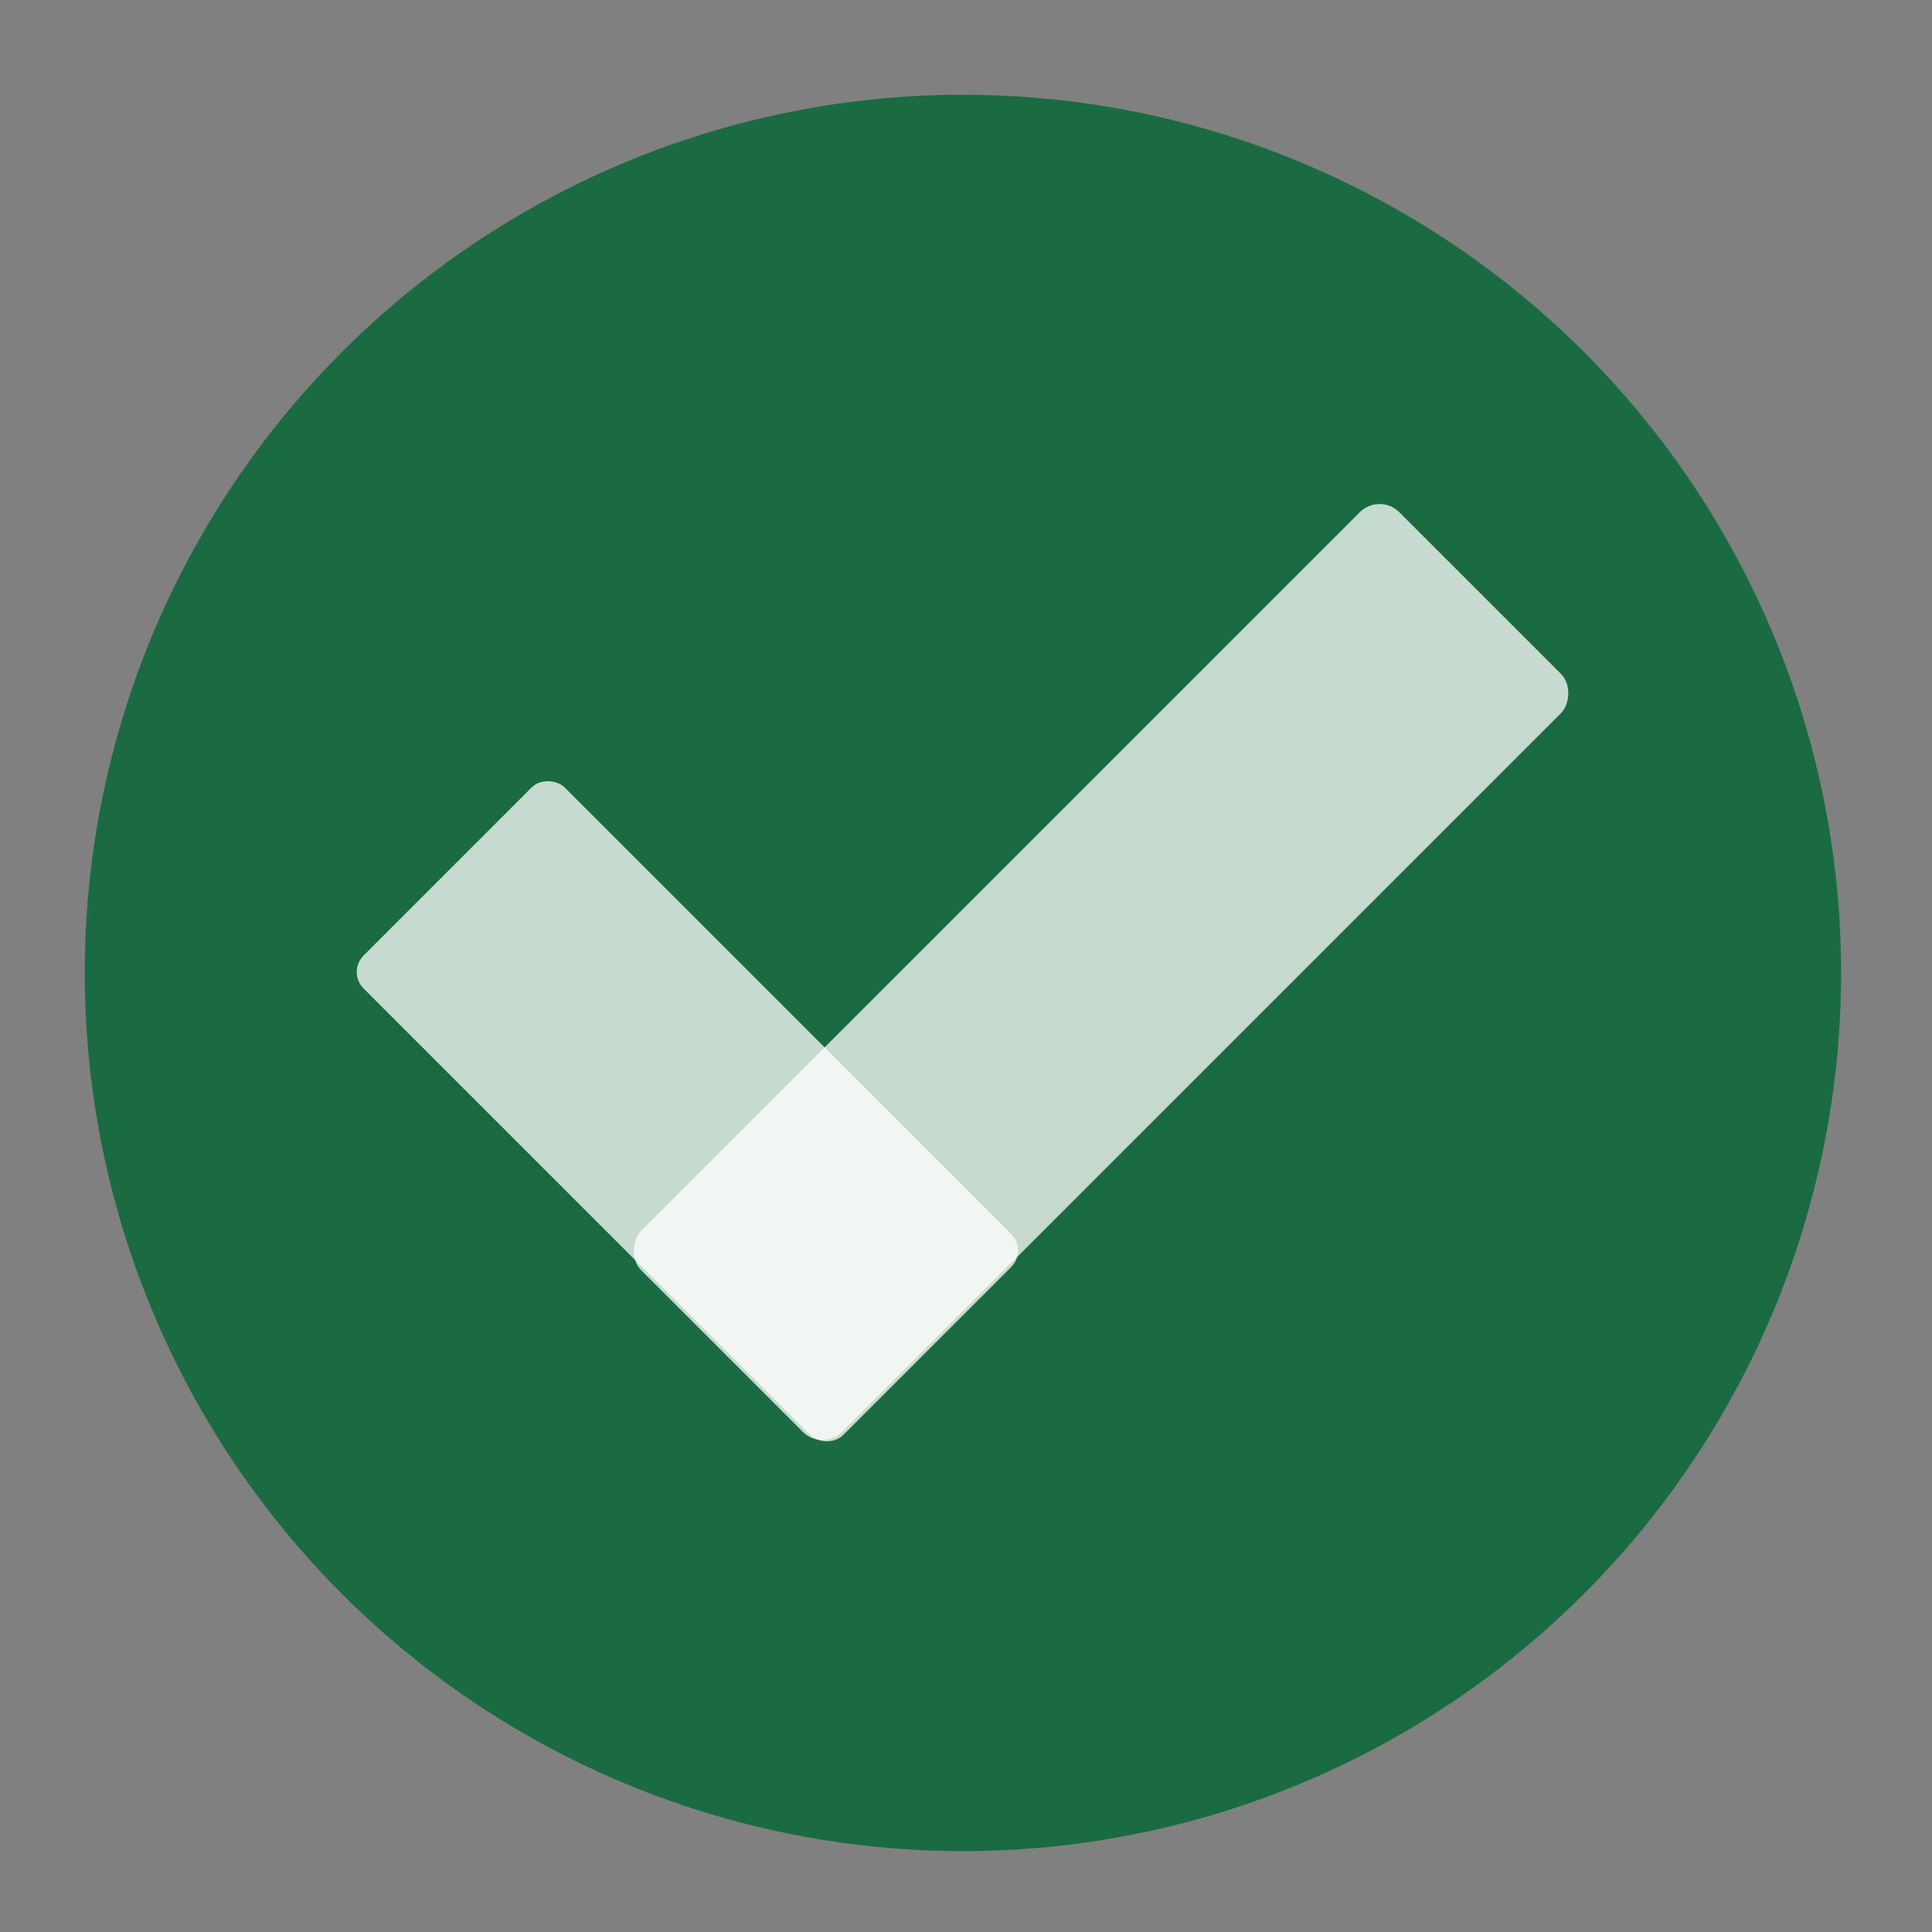 <?xml version="1.0" encoding="UTF-8"?>
<svg id="Lager_2" data-name="Lager 2" xmlns="http://www.w3.org/2000/svg" viewBox="0 0 220 220">
  <rect x="0" y="0" width="220" height="220" fill="#808080" stroke="none"/>
  <defs>
    <style>
      .cls-1 {
        fill: none;
      }

      .cls-2 {
        fill: #fff;
        opacity: .75;
      }

      .cls-3 {
        fill: #063;
        opacity: .8;
      }
    </style>
  </defs>
  <circle class="cls-3" cx="109.65" cy="110.79" r="100"/>
  <rect class="cls-1" x="-.69" y="7.06" width="220.69" height="207.47"/>
  <rect class="cls-1" x="-.69" y="7.06" width="220.69" height="207.47"/>
  <g>
    <rect class="cls-2" x="109.19" y="49.65" width="32.38" height="122.08" rx="3.18" ry="3.18" transform="translate(114.99 -56.24) rotate(45)"/>
    <rect class="cls-2" x="62.09" y="87.93" width="32.38" height="77.23" rx="2.66" ry="2.66" transform="translate(223.11 160.67) rotate(135)"/>
  </g>
  <rect class="cls-1" x="-.35" y=".79" width="220" height="220"/>
</svg>
